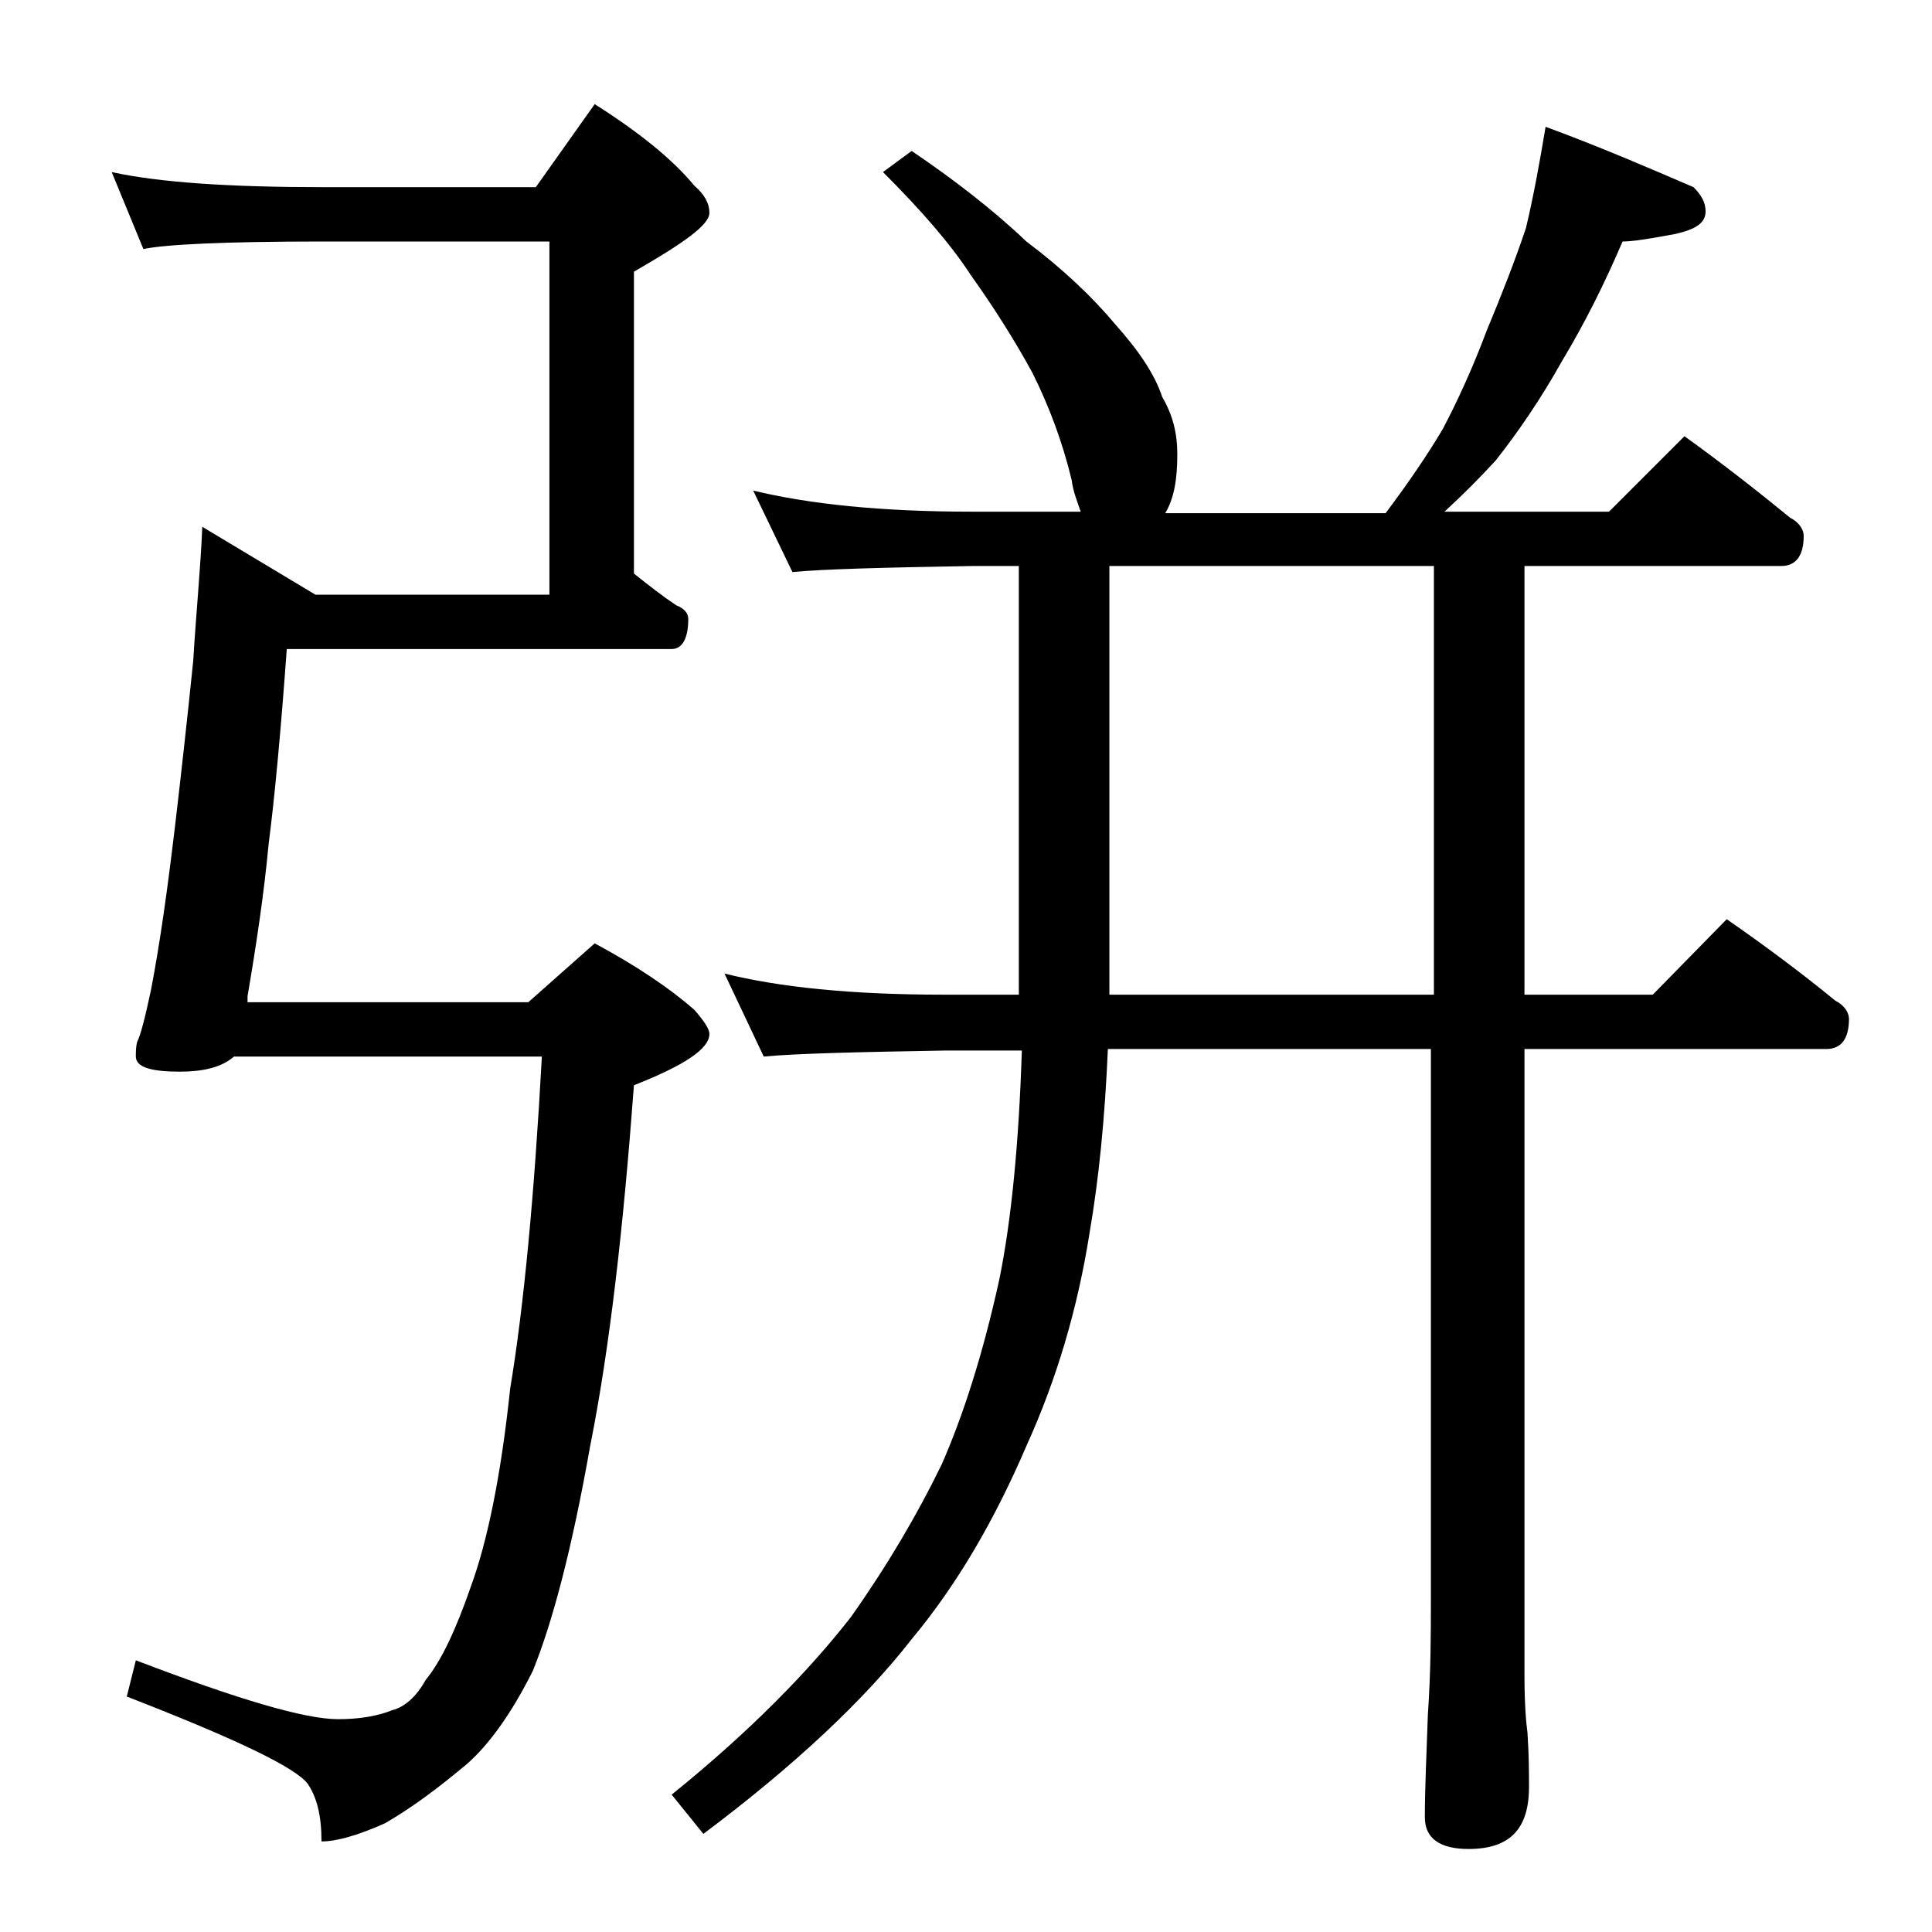 <?xml version="1.0" encoding="utf-8"?>
<!-- Generator: Adobe Illustrator 18.0.0, SVG Export Plug-In . SVG Version: 6.00 Build 0)  -->
<!DOCTYPE svg PUBLIC "-//W3C//DTD SVG 1.1//EN" "http://www.w3.org/Graphics/SVG/1.1/DTD/svg11.dtd">
<svg version="1.1" id="Layer_1" xmlns="http://www.w3.org/2000/svg" xmlns:xlink="http://www.w3.org/1999/xlink" x="0px" y="0px"
	 viewBox="0 0 128 128" enable-background="new 0 0 128 128" xml:space="preserve">
<path d="M7.4,11.4c3.2,0.7,7.9,1,14,1h14.1l3.9-5.5c3,1.9,5.2,3.7,6.6,5.4c0.7,0.6,1,1.2,1,1.8c0,0.8-1.7,2-5,3.9V38
	c1,0.8,1.9,1.5,2.8,2.1c0.5,0.2,0.8,0.5,0.8,0.9c0,1.3-0.4,2-1.1,2H19c-0.4,5.5-0.8,9.8-1.2,12.9c-0.3,3.2-0.8,6.6-1.4,10.1v0.4H35
	l4.4-3.9c2.8,1.5,5,3,6.6,4.4c0.7,0.8,1,1.3,1,1.6c0,1-1.7,2.1-5,3.4c-0.7,9.4-1.6,17.4-2.9,23.9c-1.2,6.8-2.5,11.7-3.8,14.9
	c-1.4,2.8-2.9,4.9-4.4,6.2c-1.8,1.5-3.5,2.8-5.4,3.9c-1.8,0.8-3.2,1.2-4.2,1.2c0-1.7-0.3-2.9-0.9-3.8c-0.8-1.1-4.8-3-12-5.8L9,110
	c6.8,2.6,11.2,3.9,13.4,3.9c1.4,0,2.6-0.2,3.6-0.6c0.8-0.2,1.6-0.9,2.2-2c1-1.2,2-3.3,3-6.2c1.1-3,2-7.4,2.6-13.1
	c0.9-5.4,1.6-12.8,2.1-22H15.5c-0.8,0.7-2,1-3.6,1c-1.9,0-2.9-0.3-2.9-1c0-0.3,0-0.7,0.1-1c0.2-0.4,0.5-1.5,0.9-3.4
	c0.6-3.1,1.1-6.7,1.6-10.9c0.4-3.4,0.8-7,1.2-10.9c0.2-3.3,0.5-6.3,0.6-8.9l7.5,4.5h15.5V16H21.4c-6.6,0-10.5,0.2-11.9,0.5L7.4,11.4
	z M102.4,8.4c3.8,1.4,7,2.8,9.8,4c0.5,0.5,0.8,1,0.8,1.6c0,0.8-0.7,1.2-2,1.5c-1.6,0.3-2.8,0.5-3.5,0.5c-1.2,2.8-2.5,5.4-4,7.9
	c-1.4,2.5-2.9,4.7-4.4,6.6c-1.1,1.2-2.2,2.3-3.4,3.4h10.9l5-5c2.5,1.8,4.8,3.6,7,5.4c0.6,0.3,0.9,0.8,0.9,1.2c0,1.3-0.5,2-1.5,2H101
	v28.4h8.5l4.9-5c2.6,1.8,5,3.6,7.2,5.4c0.6,0.3,0.9,0.8,0.9,1.2c0,1.3-0.5,2-1.5,2h-20V111c0,1.8,0.1,3.1,0.2,3.8
	c0.1,1.5,0.1,2.7,0.1,3.6c0,2.8-1.3,4.1-4,4.1c-1.9,0-2.9-0.7-2.9-2.1c0-1.8,0.1-4,0.2-6.8c0.2-2.9,0.2-5.5,0.2-7.6V69.5H73.4
	c-0.2,4.6-0.6,8.6-1.2,12.1c-0.8,5.1-2.2,9.8-4.2,14.2c-2.1,4.9-4.6,9.2-7.6,12.8c-3.2,4.1-7.8,8.4-13.8,12.9l-2.1-2.6
	c5.2-4.2,9.1-8.2,11.9-11.8c2.4-3.4,4.4-6.8,6-10.1c1.4-3.2,2.7-7.2,3.8-12.2c0.8-3.9,1.3-9,1.5-15.2h-5c-5.9,0.1-10,0.2-12.1,0.4
	L48,64.5c3.6,0.9,8.4,1.4,14.5,1.4h5c0-0.3,0-0.7,0-1V37.5h-3.1c-5.8,0.1-9.8,0.2-11.9,0.4l-2.6-5.4c3.7,0.9,8.5,1.4,14.5,1.4h7.2
	c-0.2-0.6-0.5-1.3-0.6-2.1c-0.6-2.5-1.5-4.9-2.6-7.1c-1.2-2.2-2.6-4.4-4.1-6.5c-1.3-2-3.2-4.2-5.8-6.8l1.9-1.4
	c2.8,1.9,5.4,3.9,7.6,6c2.4,1.8,4.4,3.7,5.9,5.5c1.6,1.8,2.6,3.3,3.1,4.8c0.7,1.2,1,2.4,1,3.8c0,1.6-0.2,2.9-0.8,3.9h14.6
	c1.5-2,2.8-3.9,3.8-5.6c1-1.9,2-4.1,2.9-6.5c1-2.4,1.9-4.7,2.6-6.8C101.6,13,102,10.8,102.4,8.4z M73.5,37.5v27.4c0,0.4,0,0.8,0,1
	H95V37.5H73.5z"/>
</svg>
